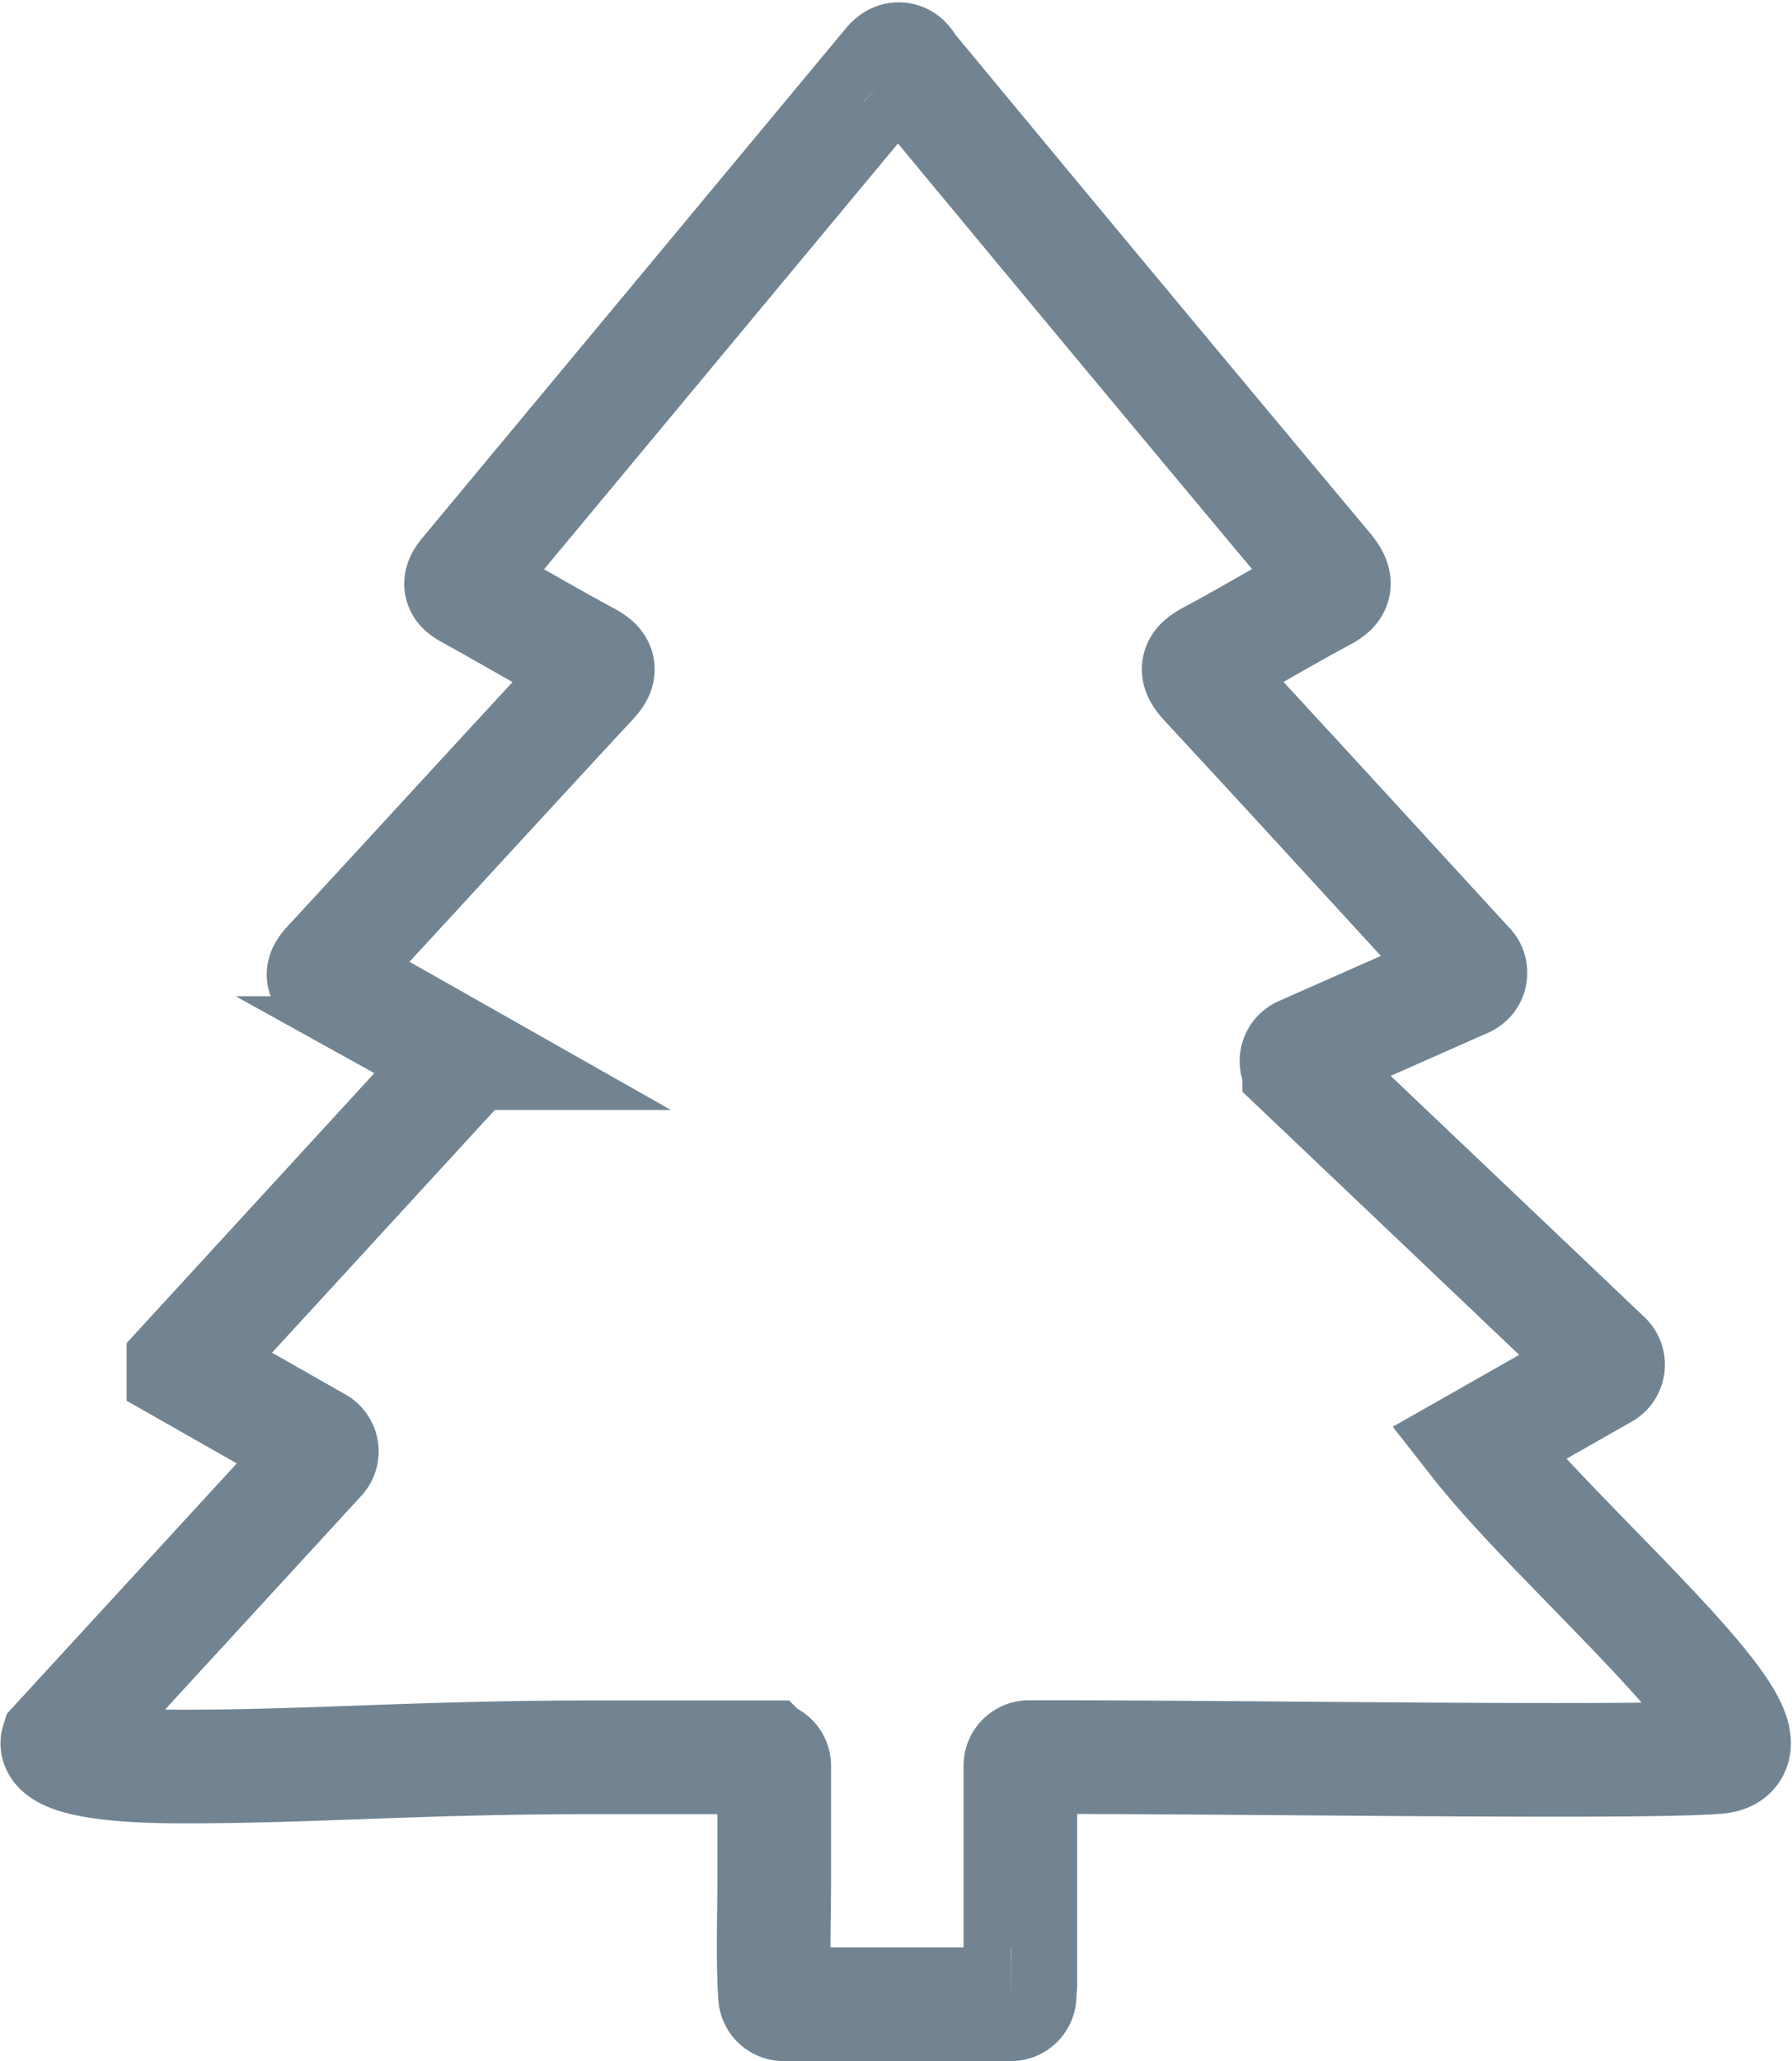 <svg xmlns="http://www.w3.org/2000/svg" width="15.771" height="18.132" viewBox="0 0 15.771 18.132">
  <path id="Path_1" data-name="Path 1" d="M447.059,421.181l1.105-.628a.076.076,0,0,0,.015-.121l-2.695-2.561a.076.076,0,0,1,.022-.125l1.44-.637a.076.076,0,0,0,.025-.121h0c-.767-.834-1.531-1.671-2.3-2.5-.114-.122-.086-.159.041-.227.324-.173.639-.364.963-.537.125-.067.156-.1.049-.232q-1.832-2.189-3.652-4.388c-.02-.024-.036-.055-.058-.078a.075.075,0,0,0-.1-.008.131.131,0,0,0-.027.023q-1.867,2.246-3.735,4.492c-.076.091-.048.119.038.166.342.188.677.387,1.021.572.116.063.136.1.036.206-.767.826-1.527,1.659-2.293,2.486-.077.083-.081.117.025.175.359.2.712.4,1.079.608a.076.076,0,0,1,.019.118l-2.413,2.628,0,.021,1.18.671a.076.076,0,0,1,.018.118l-2.307,2.511s-.064.209,1.105.209,2.082-.082,3.628-.081c.5,0,1,0,1.5,0a.076.076,0,0,1,.076.076c0,.331,0,.663,0,.994s-.015.687.007,1.031a.076.076,0,0,0,.076.071h2a.076.076,0,0,0,.076-.069c0-.038.007-.075.007-.113q0-.958,0-1.916a.076.076,0,0,1,.074-.076l.127,0c2,0,5.2.055,5.928,0S447.807,422.134,447.059,421.181Zm-4.833,2.053Z" transform="translate(-434.05 -408.482)" fill="none" stroke="#728492" stroke-width="1"/>
</svg>

